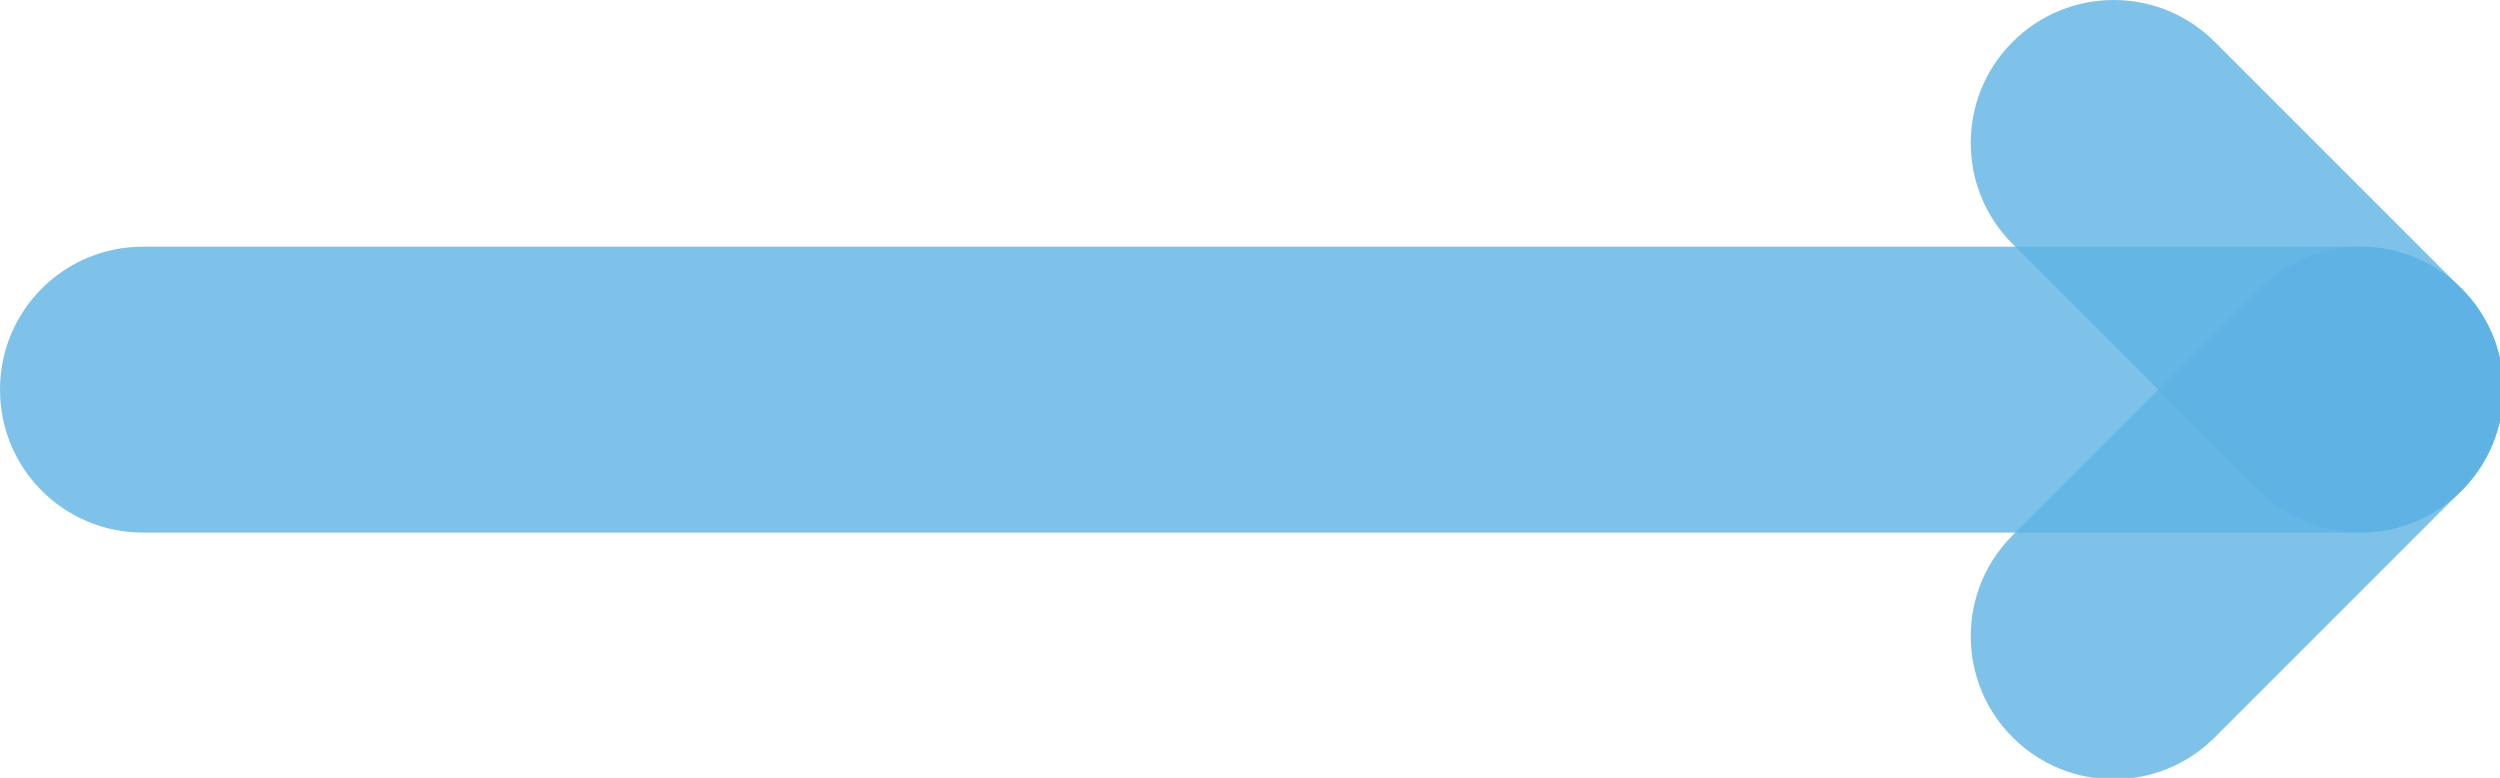 <?xml version="1.0" encoding="UTF-8"?> <!-- Generator: Adobe Illustrator 22.1.0, SVG Export Plug-In . SVG Version: 6.00 Build 0) --> <svg xmlns="http://www.w3.org/2000/svg" xmlns:xlink="http://www.w3.org/1999/xlink" id="Слой_1" x="0px" y="0px" viewBox="0 0 376 117" style="enable-background:new 0 0 376 117;" xml:space="preserve"> <style type="text/css"> .st0{opacity:0.8;} .st1{fill:none;} .st2{fill:#5EB3E4;} </style> <g class="st0"> <line class="st1" x1="355" y1="80.1" x2="19" y2="80.1"></line> <path class="st2" d="M355,80.1c11.9,0,21.5-9.6,21.5-21.5s-9.6-21.5-21.5-21.5H19h2.5C9.6,37.1,0,46.7,0,58.6s9.6,21.5,21.5,21.5"></path> </g> <g class="st0"> <line class="st1" x1="339.8" y1="73.8" x2="300.9" y2="34.9"></line> <path class="st2" d="M339.8,73.8c8.4,8.4,22,8.4,30.4,0s8.4-22,0-30.4L331.3,4.5l1.8,1.8c-8.4-8.4-22-8.4-30.4,0s-8.4,22,0,30.4"></path> </g> <g class="st0"> <line class="st1" x1="333.1" y1="110.9" x2="372" y2="72.1"></line> <path class="st2" d="M333.1,110.9c-8.4,8.4-22,8.4-30.4,0s-8.4-22,0-30.4l38.9-38.9l-1.8,1.8c8.4-8.4,22-8.4,30.4,0s8.4,22,0,30.4"></path> </g> </svg> 